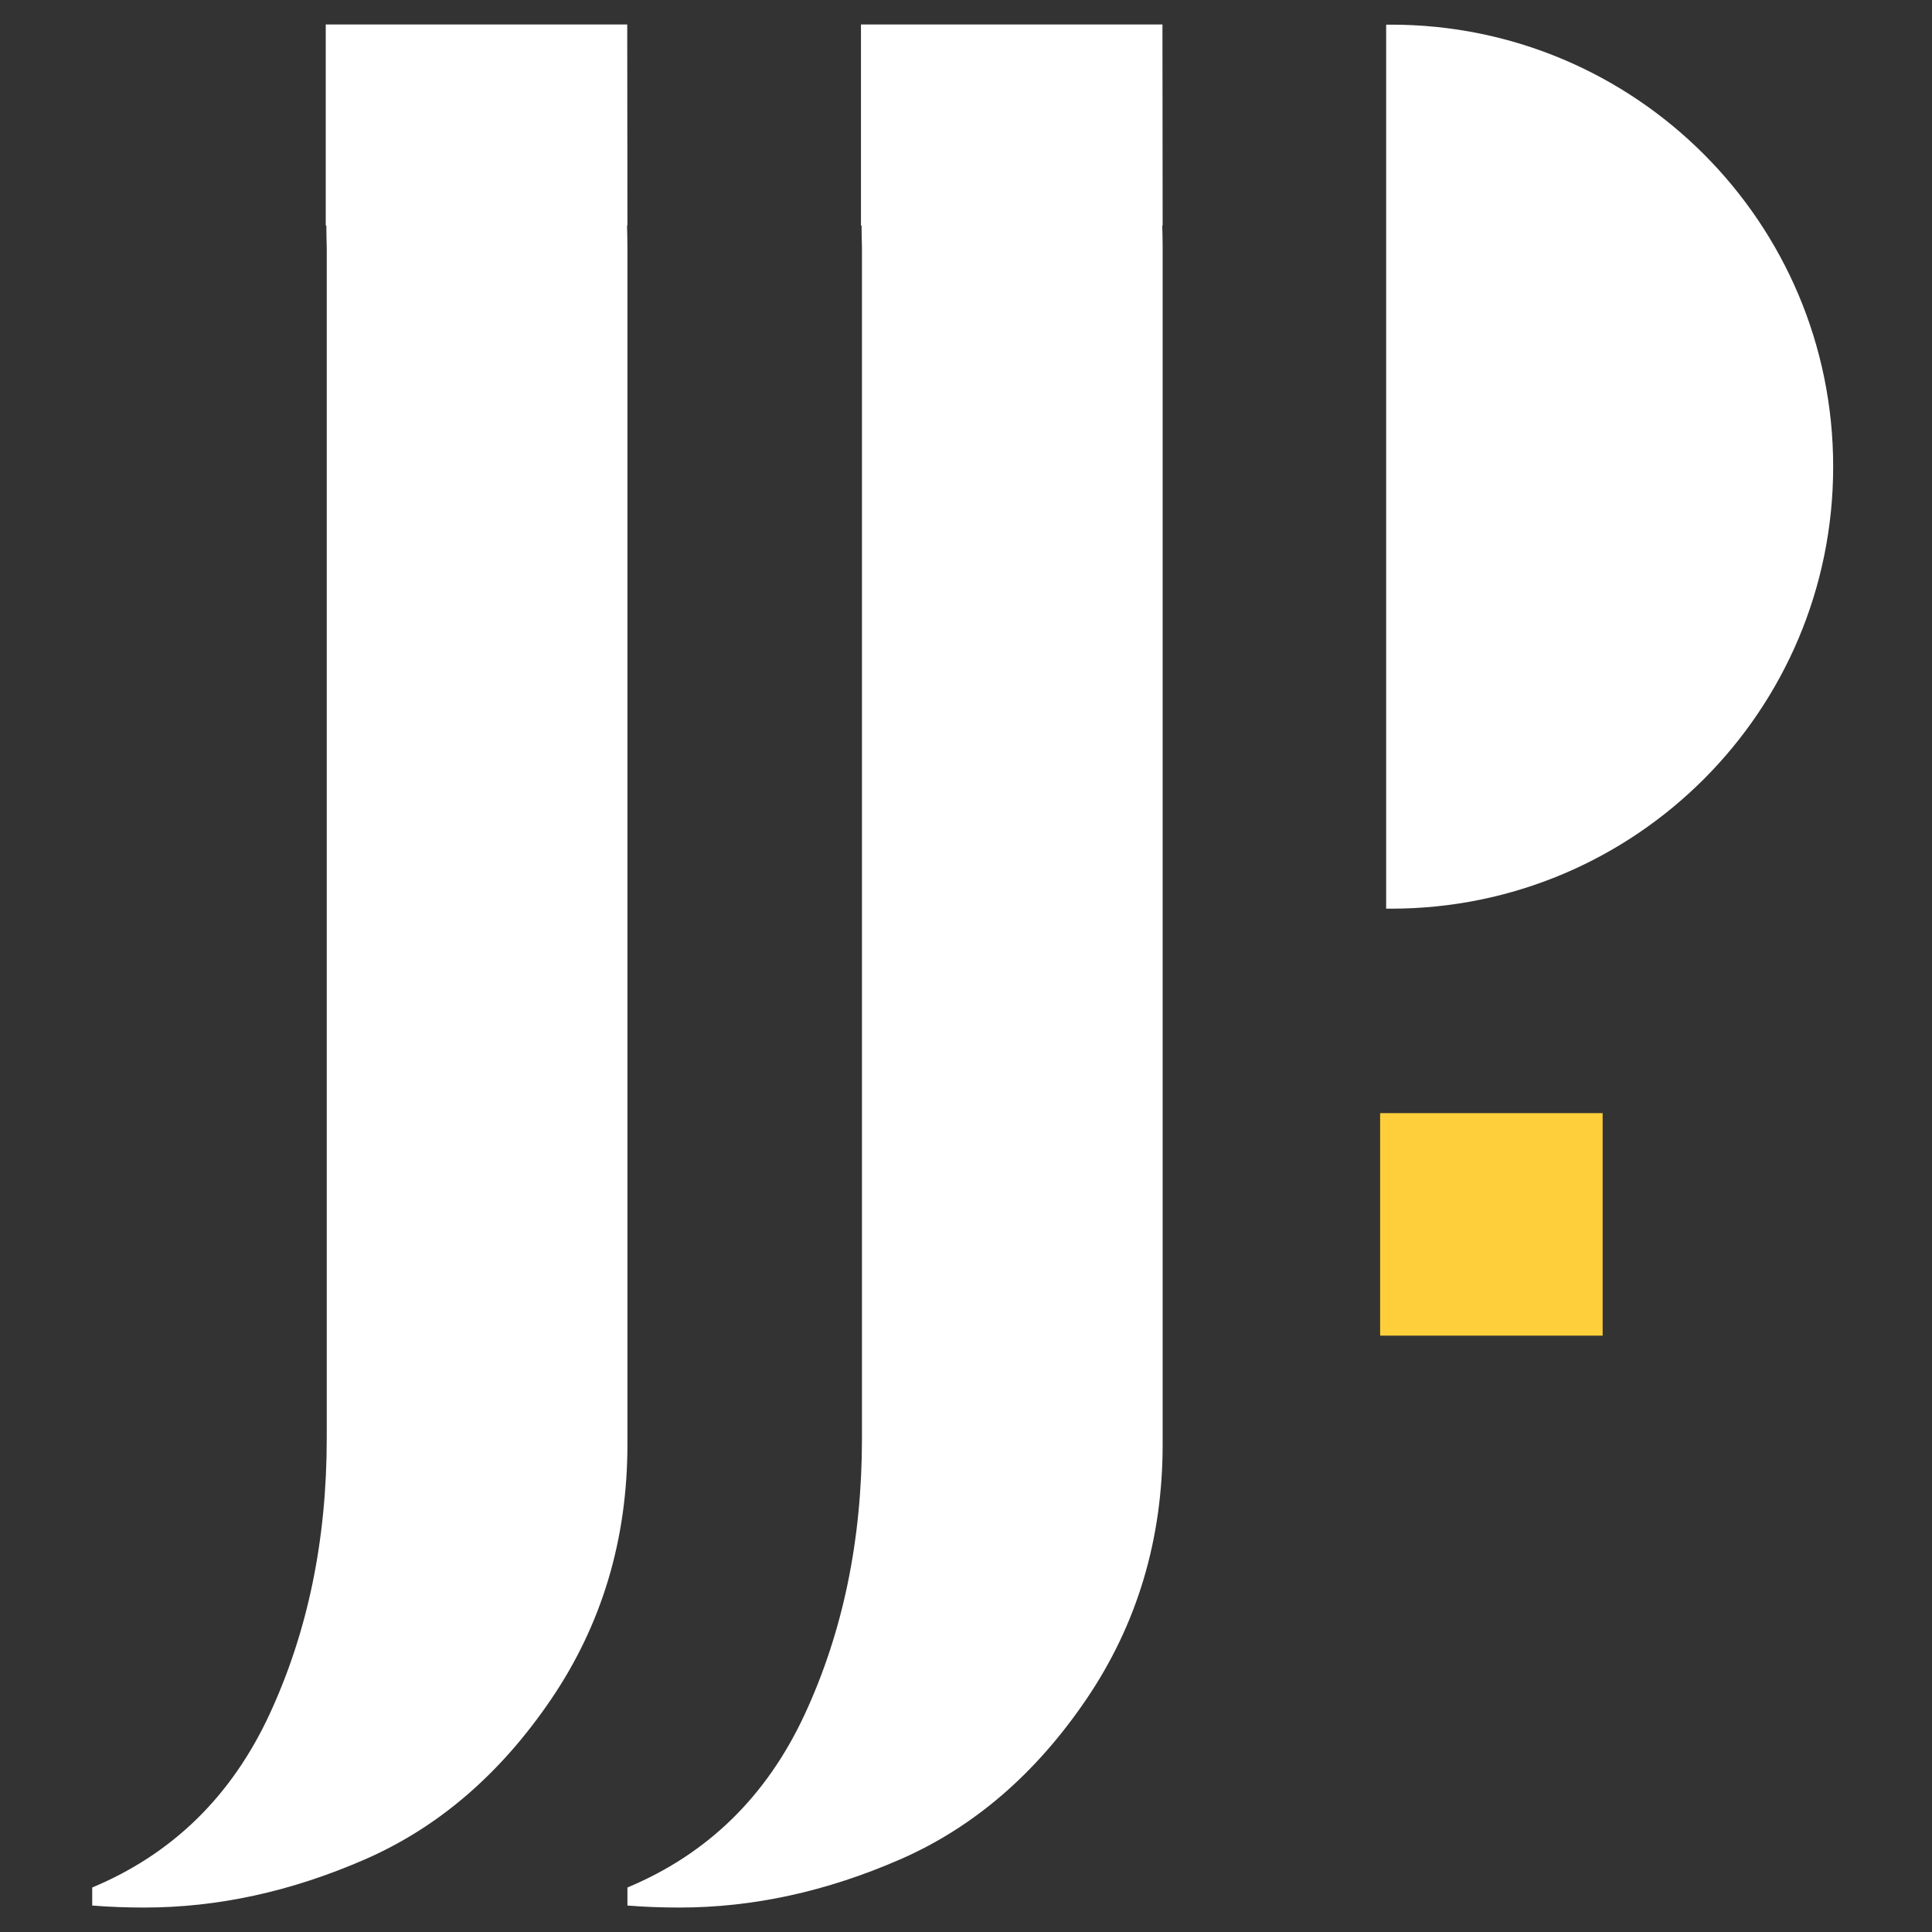 <?xml version="1.0" encoding="utf-8"?>
<!-- Generator: Adobe Illustrator 28.1.0, SVG Export Plug-In . SVG Version: 6.00 Build 0)  -->
<svg version="1.1" id="Layer_1" xmlns="http://www.w3.org/2000/svg" xmlns:xlink="http://www.w3.org/1999/xlink" x="0px" y="0px"
	 viewBox="0 0 963.8 963.8" style="enable-background:new 0 0 963.8 963.8;" xml:space="preserve">
<rect x="0" y="0" width="963.8" height="963.8" fill="#333333" stroke="none"/>
<style type="text/css">
	.st0{enable-background:new    ;}
	.st1{fill-rule:evenodd;clip-rule:evenodd;fill:#FFFFFF;}
	.st2{fill-rule:evenodd;clip-rule:evenodd;fill:#FECF3B;}
</style>
<g id="J2_00000090293678080034963220000003227924621114405524_" class="st0">
	<g id="J2">
		<g>
			<path class="st1" d="M579.9,12.2H429.5v100.3h0.3c0,3.6,0.1,7.3,0.2,11.1v594c0,50.7-9.5,96.5-28.5,137.5S353,924.9,313,941.6v9
				c8.7,0.7,17.3,1,26,1c36.7,0,73.3-8,110-24s67.7-42.7,93-80s38-79.7,38-127v-597c0-4-0.1-7.6-0.2-11.1h0.2L579.9,12.2L579.9,12.2
				z"/>
		</g>
	</g>
</g>
<g id="J1_00000046303883327048281670000010617630402139863952_" class="st0">
	<g id="J1">
		<g>
			<path class="st1" d="M312.9,12.2H162.5v100.3h0.3c0,3.6,0.1,7.3,0.2,11.1v594c0,50.7-9.5,96.5-28.5,137.5S86,924.9,46,941.6v9
				c8.7,0.7,17.3,1,26,1c36.7,0,73.3-8,110-24s67.7-42.7,93-80s38-79.7,38-127v-597c0-4-0.1-7.6-0.2-11.1h0.2L312.9,12.2L312.9,12.2
				z"/>
		</g>
	</g>
</g>
<g id="P_00000045594307270339148360000014726944014066474414_" class="st0">
	<g id="P">
		<g>
			<path class="st1" d="M694,12.3c-0.8,0-1.7,0-2.5,0v441c0.8,0,1.7,0,2.5,0c121.8,0,220.5-98.7,220.5-220.5S815.8,12.3,694,12.3z"
				/>
		</g>
	</g>
</g>
<g id="Pixel_00000059993448156966481270000012917289231724214972_" class="st0">
	<g id="Pixel">
		<g>
			<rect x="688.5" y="555.3" class="st2" width="111" height="111"/>
		</g>
	</g>
</g>
</svg>
